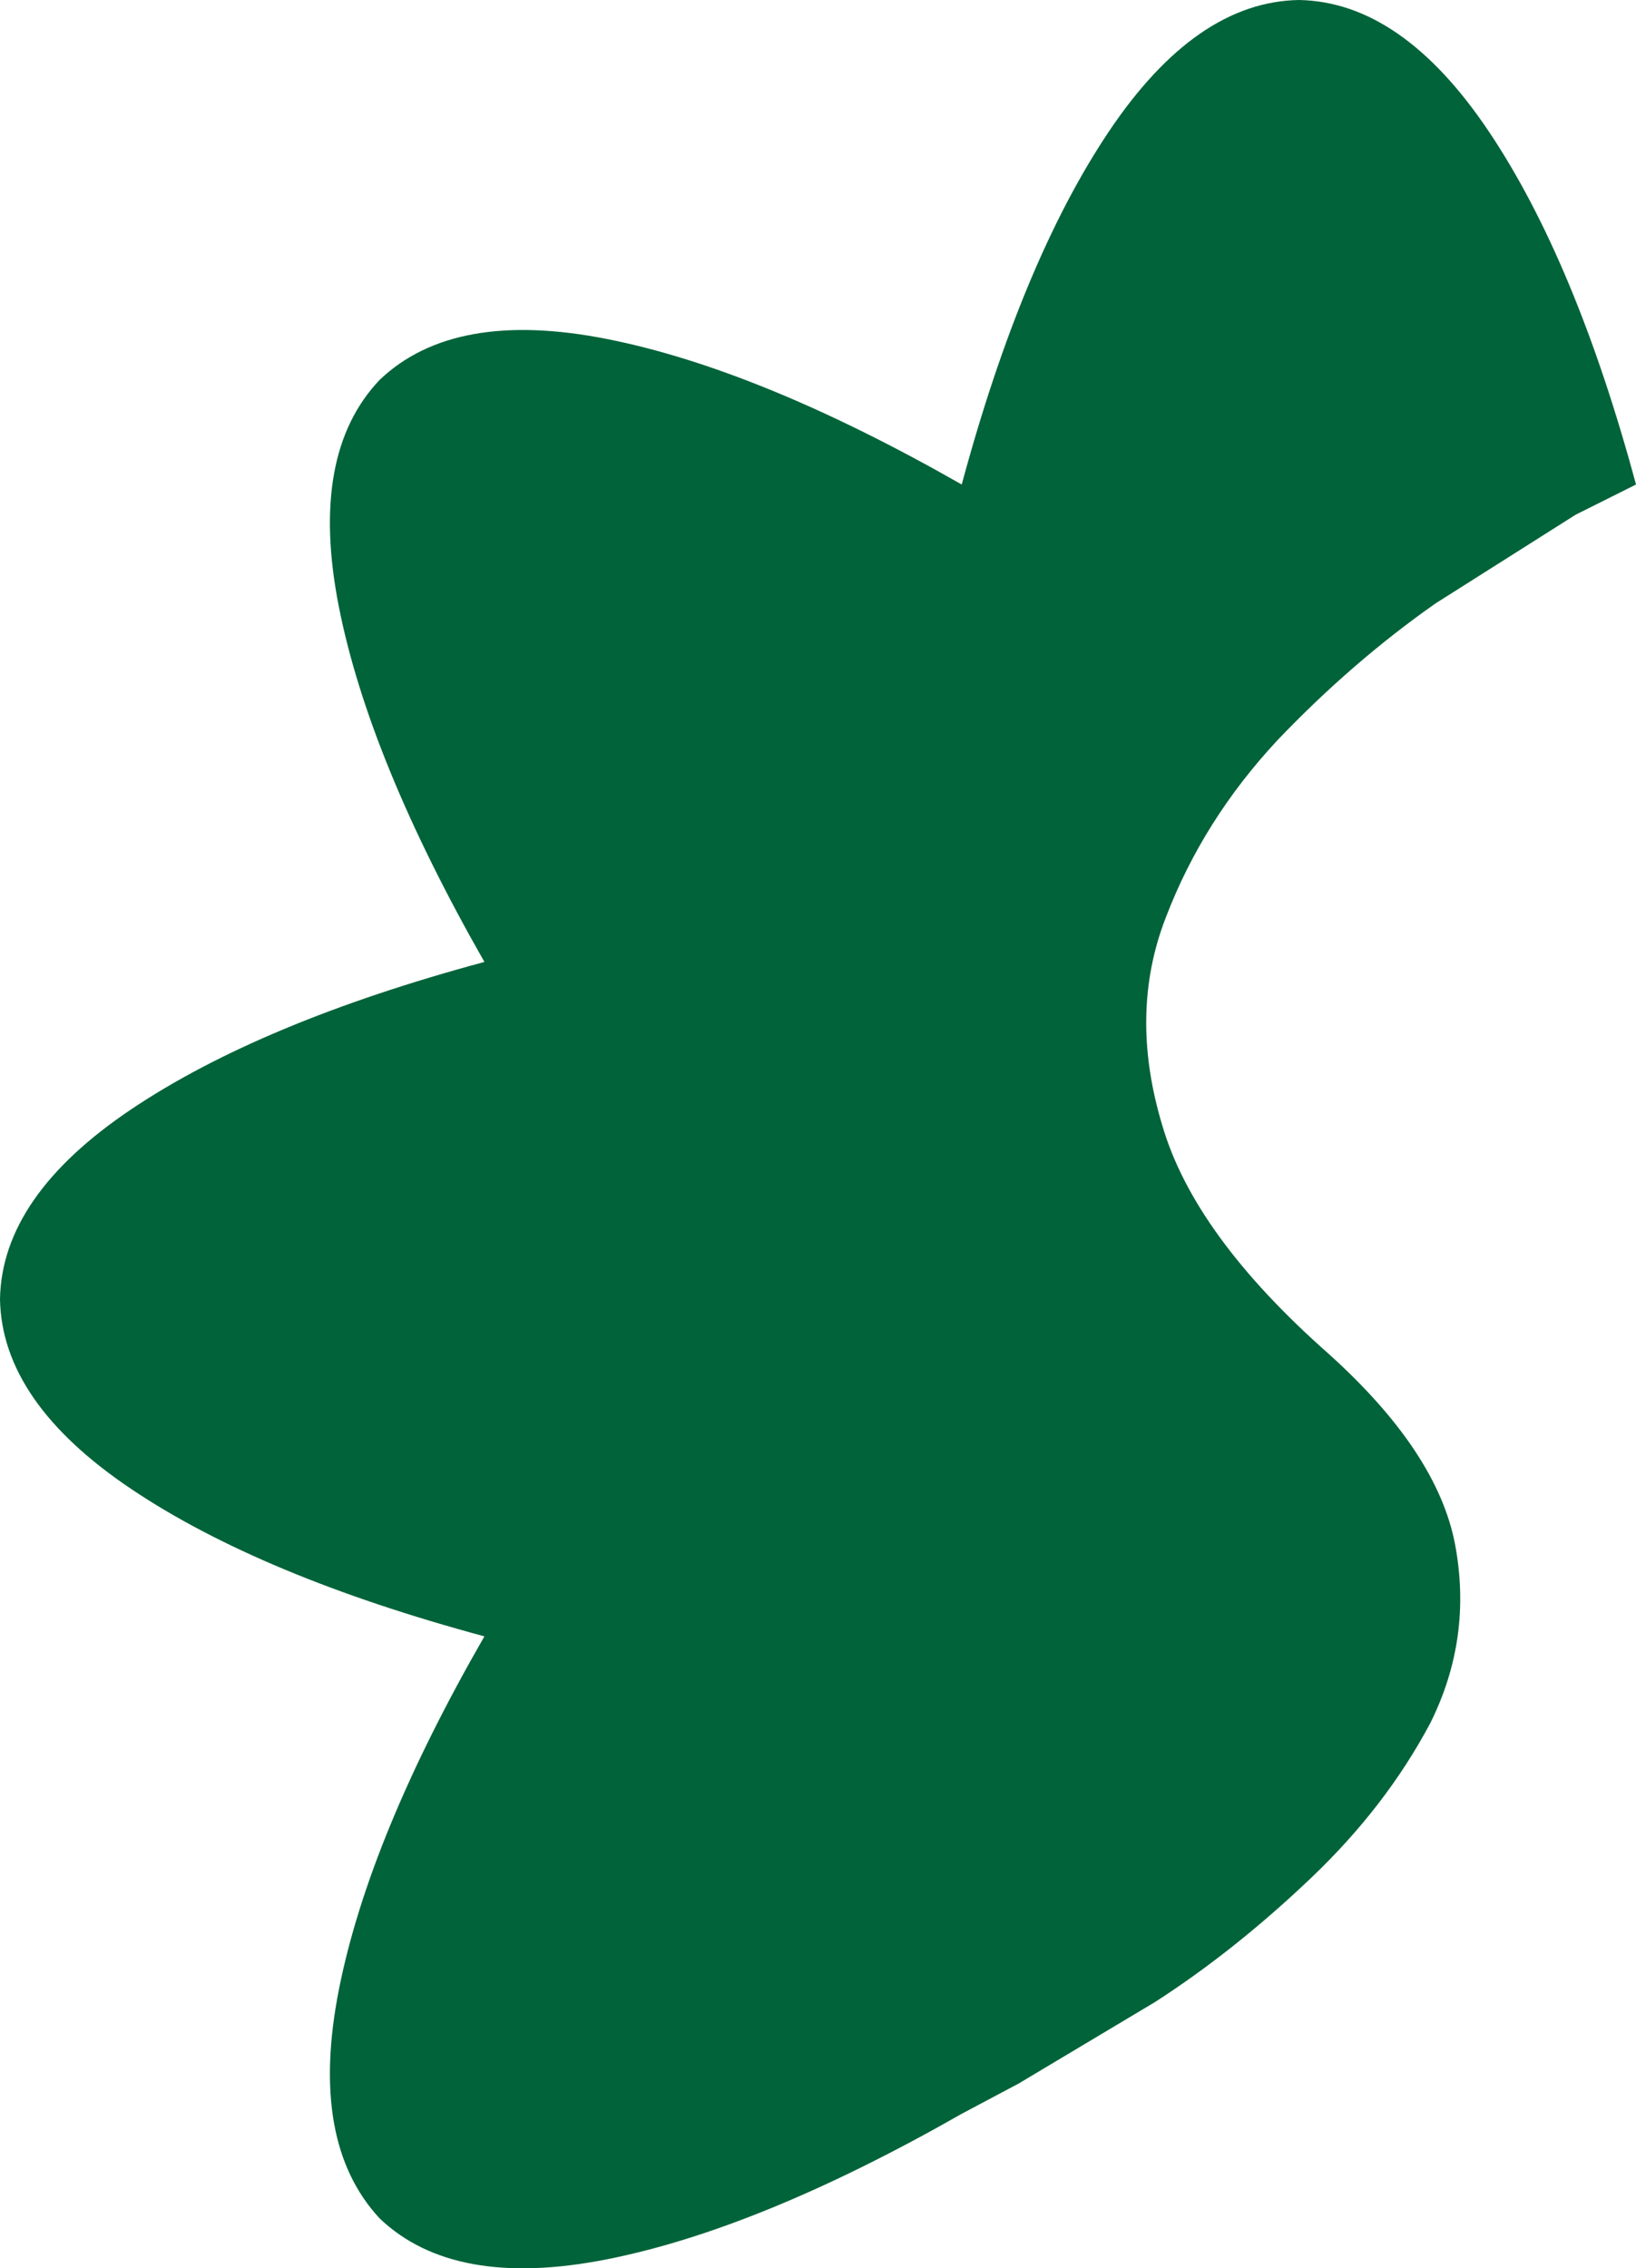 <?xml version="1.0" encoding="UTF-8" standalone="no"?>
<svg xmlns:xlink="http://www.w3.org/1999/xlink" height="63.9px" width="46.1px" xmlns="http://www.w3.org/2000/svg">
  <g transform="matrix(1.0, 0.0, 0.0, 1.0, 0.0, 0.0)">
    <path d="M41.95 3.7 Q44.4 7.35 46.1 13.65 L44.4 14.5 40.45 17.0 Q38.1 18.65 36.0 20.85 33.9 23.1 32.85 25.85 31.8 28.55 32.75 31.7 33.65 34.8 37.45 38.15 40.5 40.9 41.0 43.5 41.5 46.15 40.3 48.55 39.05 50.9 36.95 52.9 34.8 54.95 32.55 56.4 L28.7 58.7 27.1 59.55 Q21.4 62.8 17.1 63.65 12.8 64.5 10.7 62.5 8.7 60.35 9.55 56.05 10.4 51.75 13.65 46.1 7.35 44.4 3.7 41.95 0.05 39.5 0.0 36.6 0.05 33.7 3.7 31.25 7.35 28.8 13.65 27.1 10.4 21.4 9.55 17.1 8.7 12.8 10.7 10.7 12.8 8.7 17.1 9.55 21.4 10.4 27.1 13.65 28.8 7.35 31.25 3.7 33.7 0.05 36.6 0.0 39.5 0.05 41.95 3.7" fill="#006339" fill-rule="evenodd" stroke="none"/>
  </g>
</svg>
